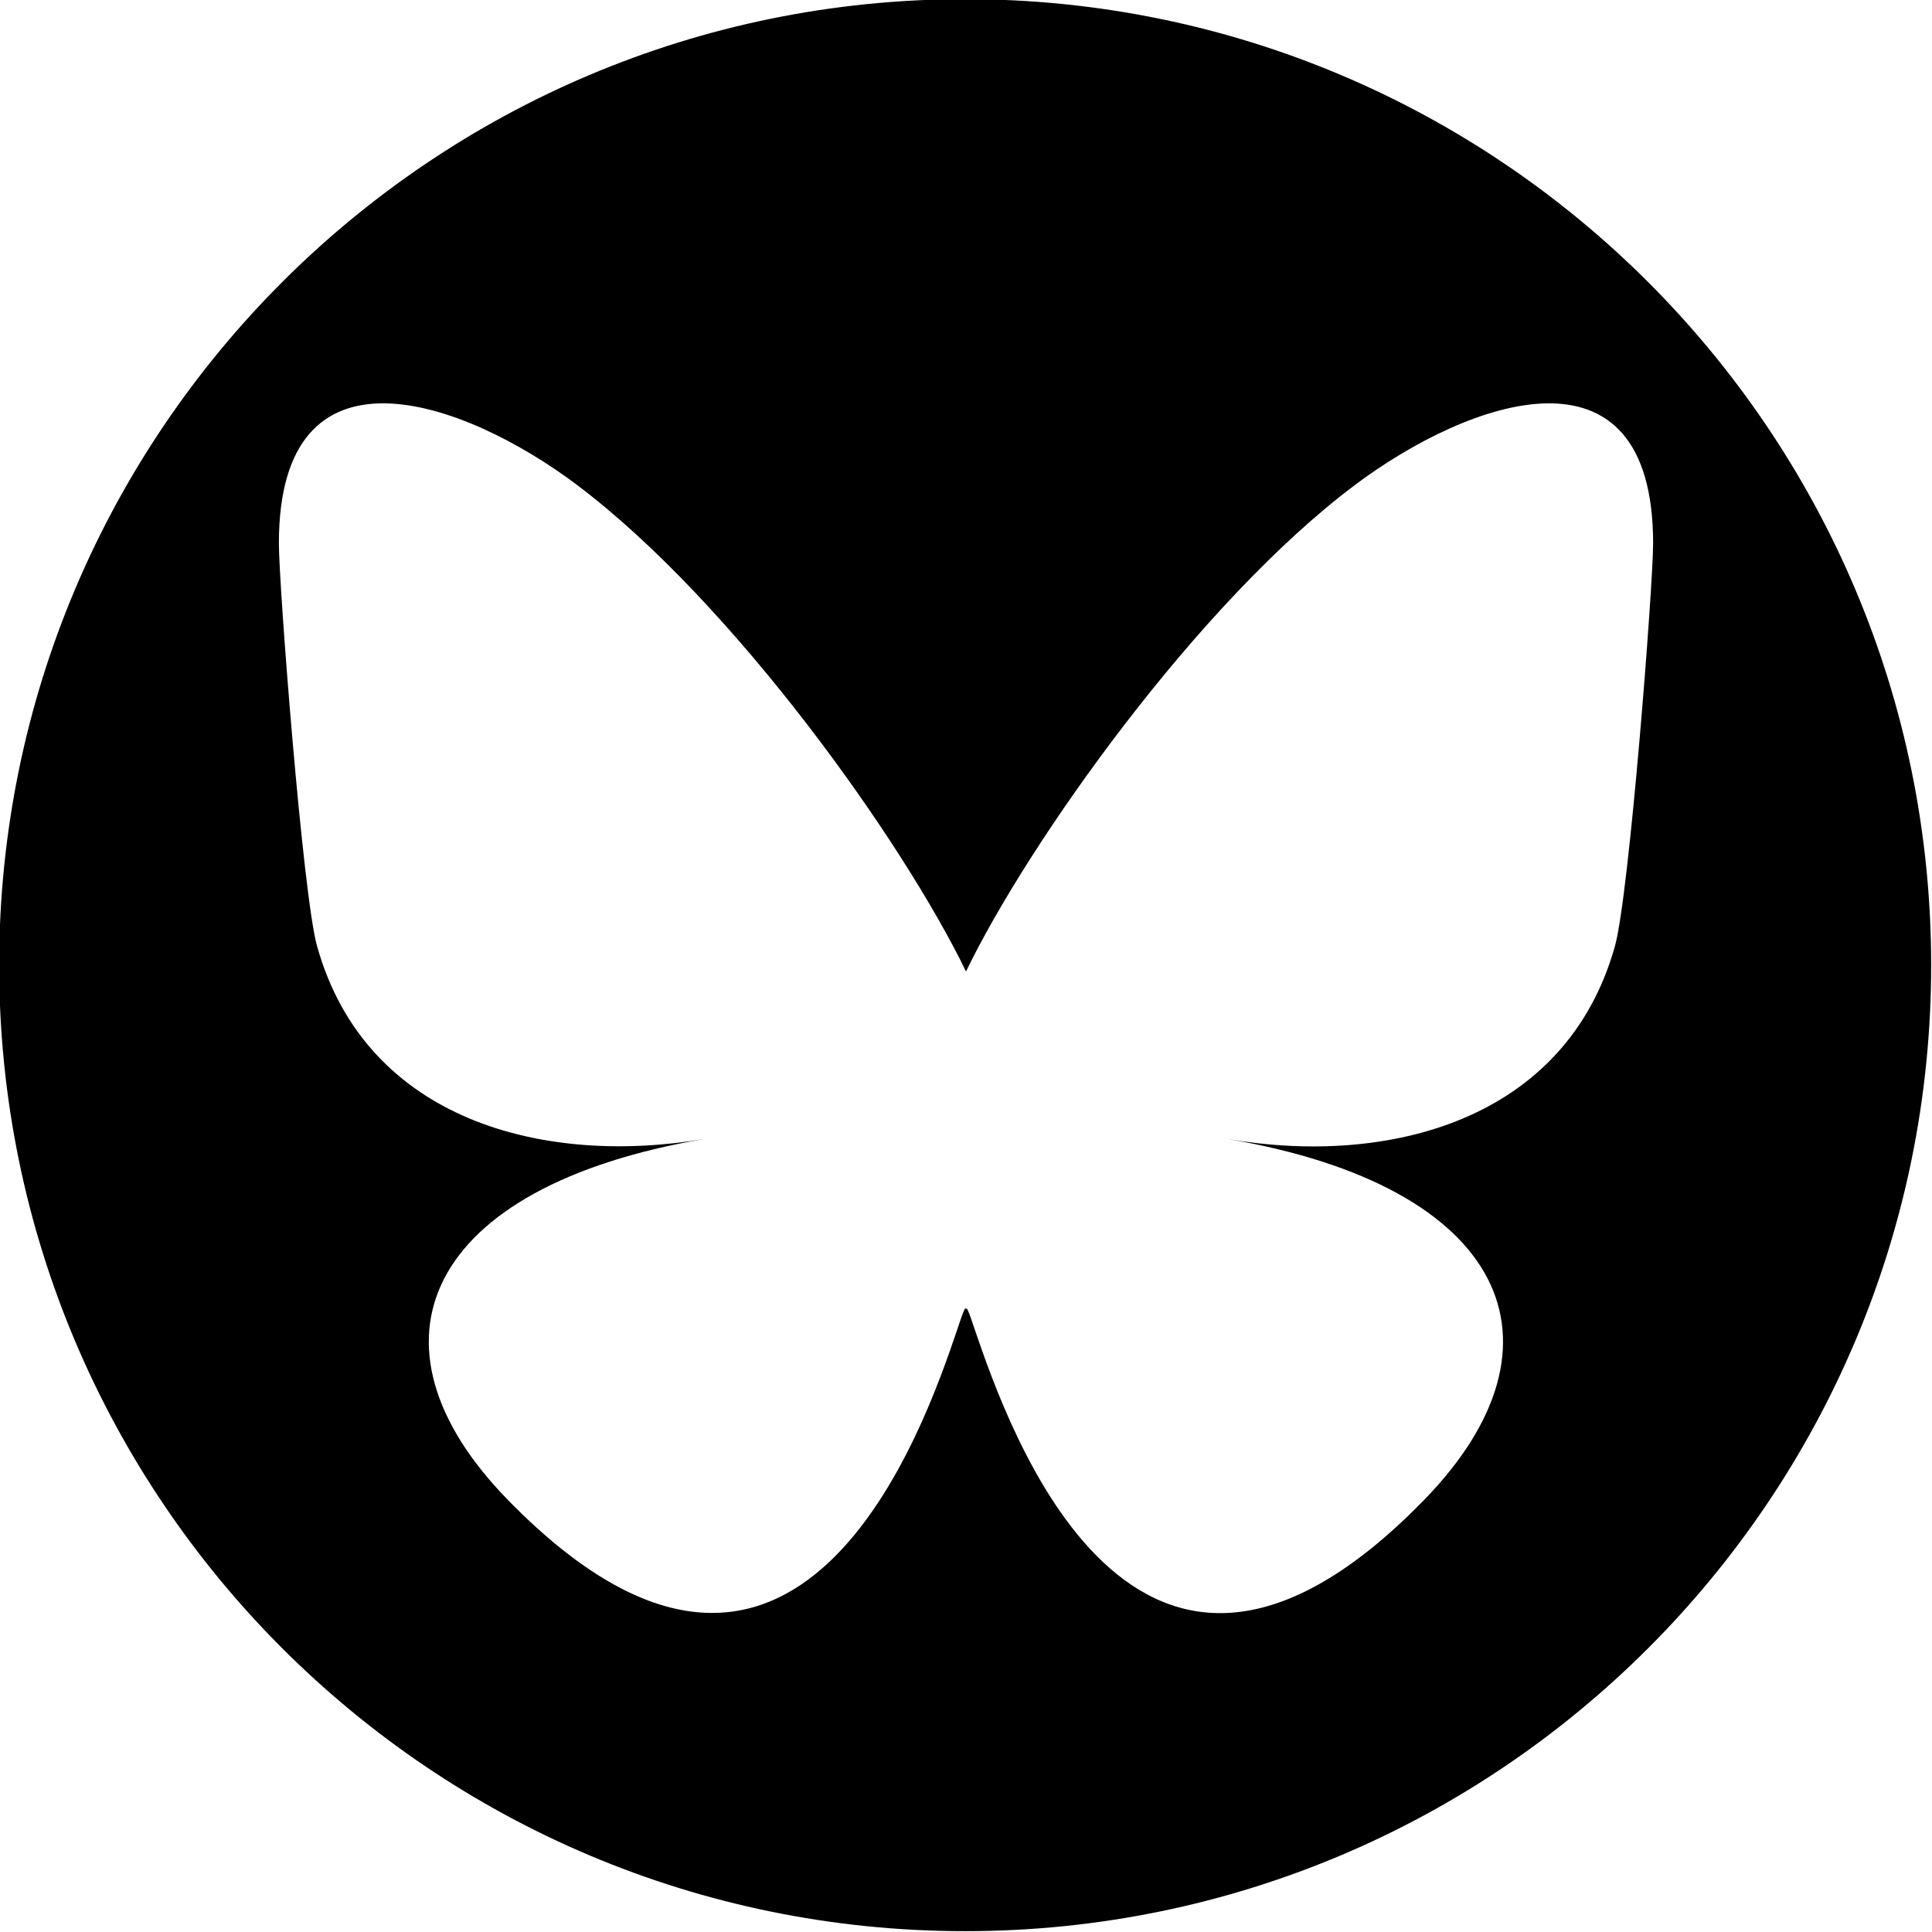 <?xml version="1.0" encoding="UTF-8"?> <svg xmlns="http://www.w3.org/2000/svg" id="Layer_1" version="1.1" viewBox="0 0 46 46"><path d="M22.98-.02C10.28-.02-.02,10.28-.02,22.98s10.3,23,23,23,23-10.3,23-23S35.68-.02,22.98-.02ZM38.45,22.53c-1.17,4.17-5.42,5.24-9.21,4.59,6.62,1.13,8.3,4.86,4.67,8.59-6.9,7.09-9.92-1.78-10.7-4.05-.14-.42-.21-.61-.21-.45,0-.17-.07.03-.21.45-.77,2.27-3.79,11.13-10.7,4.05-3.64-3.73-1.95-7.46,4.67-8.59-3.79.64-8.04-.42-9.21-4.59-.34-1.2-.91-8.6-.91-9.59,0-5,4.39-3.43,7.09-1.4h0c3.75,2.82,7.79,8.53,9.27,11.59,1.48-3.06,5.52-8.78,9.27-11.59,2.71-2.03,7.09-3.6,7.09,1.4,0,1-.57,8.39-.91,9.59Z"></path></svg> 